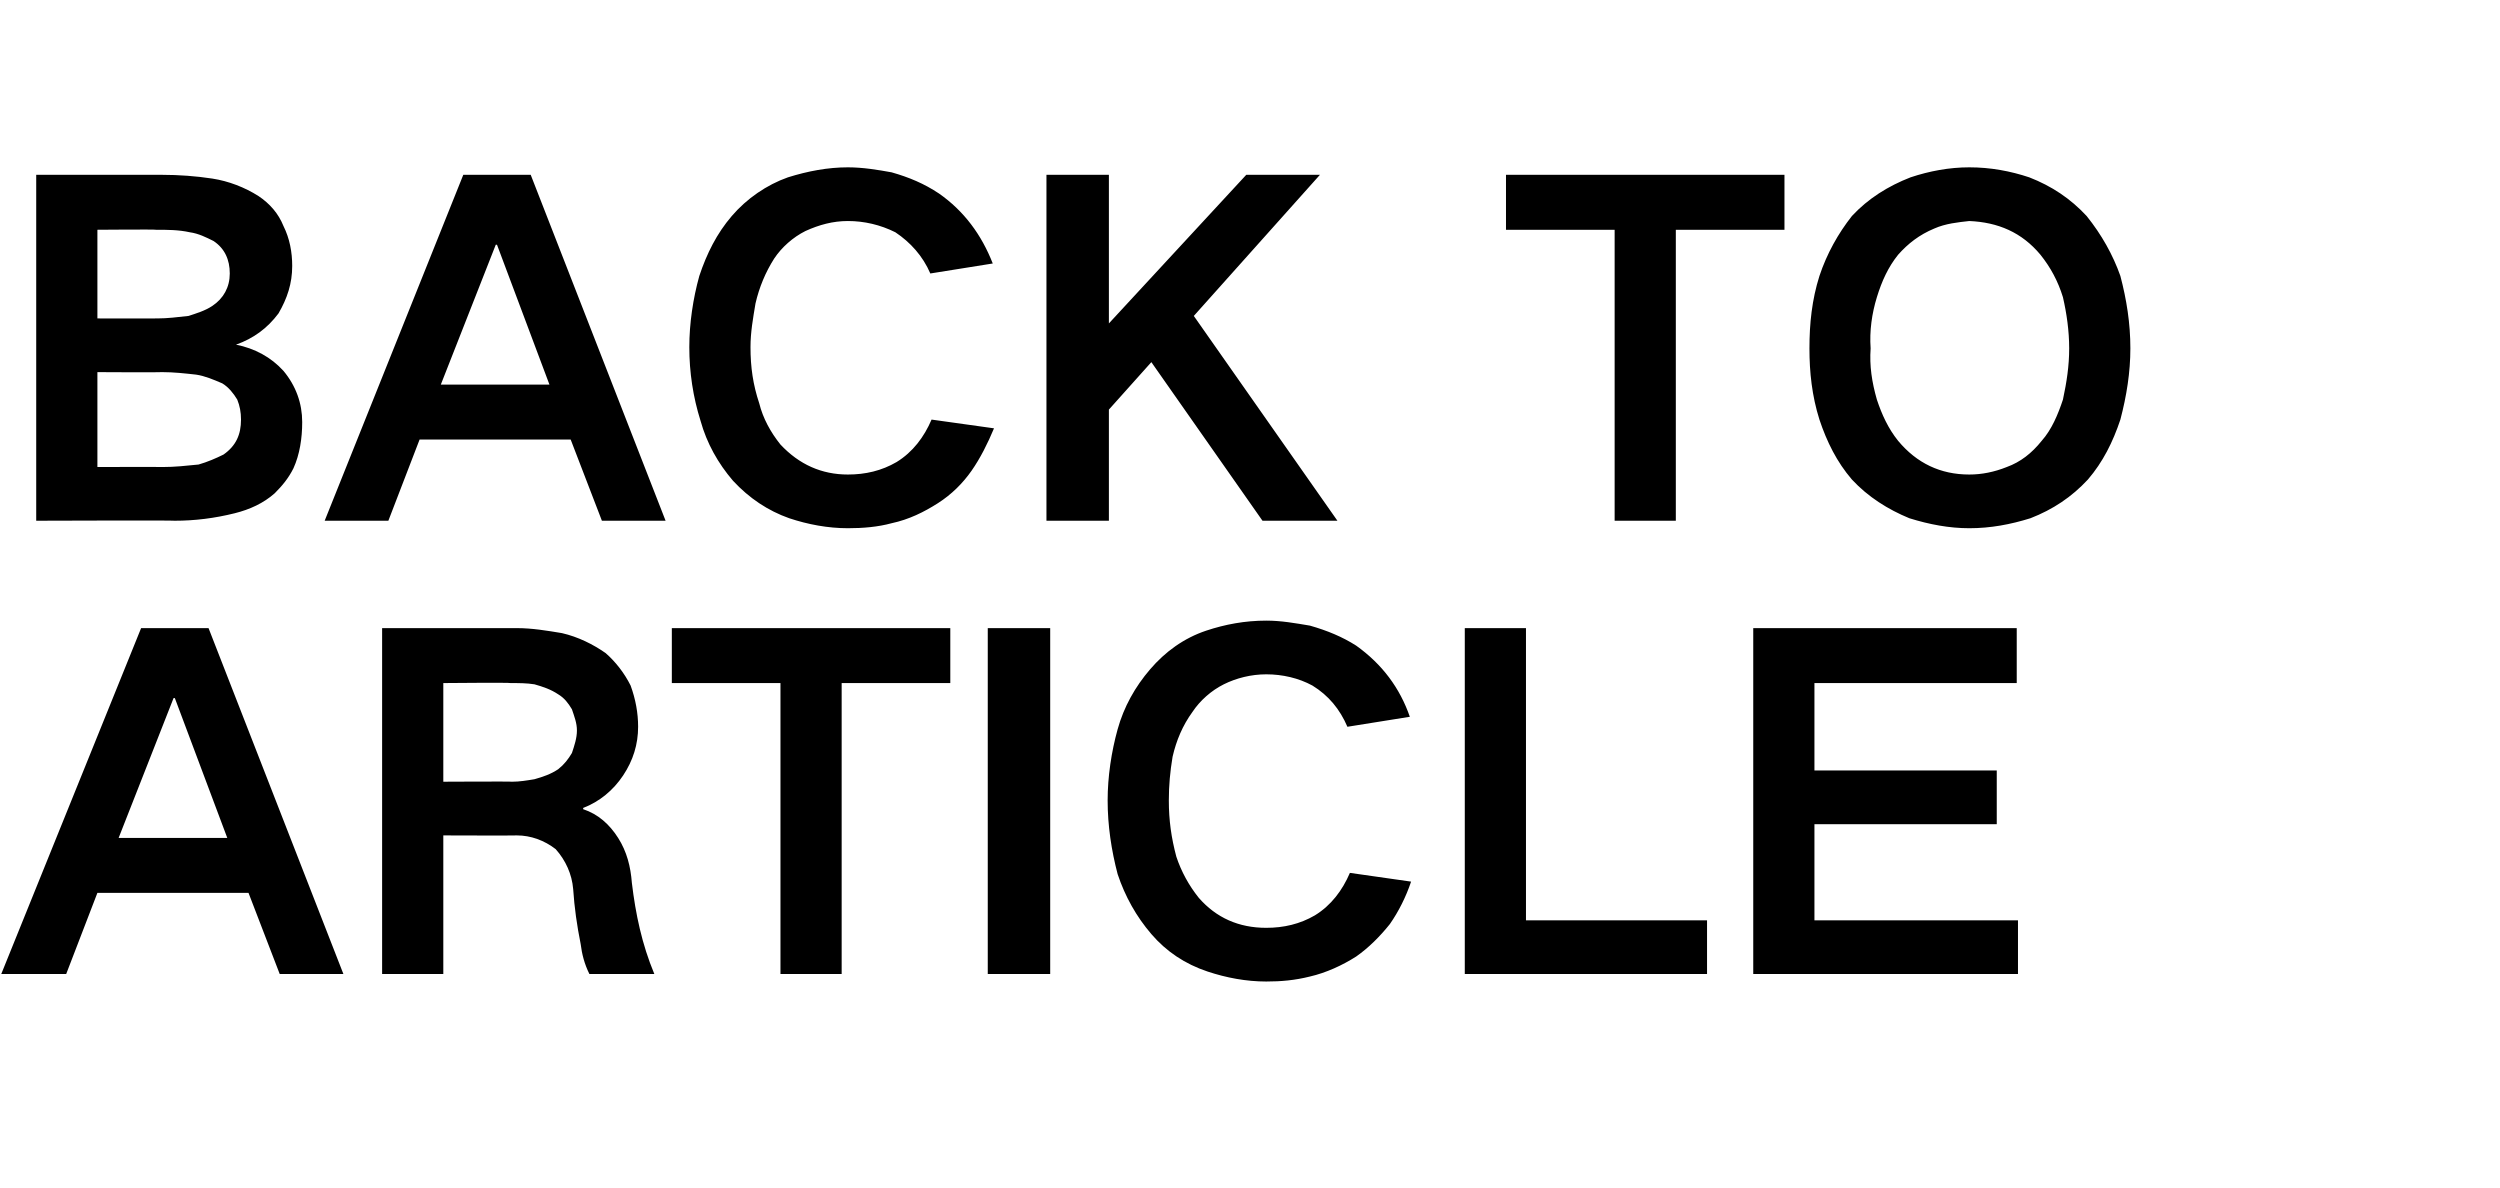 <?xml version="1.0" standalone="no"?>
<!DOCTYPE svg PUBLIC "-//W3C//DTD SVG 1.1//EN" "http://www.w3.org/Graphics/SVG/1.1/DTD/svg11.dtd">
<svg xmlns="http://www.w3.org/2000/svg" version="1.1" width="200.2px" height="95.1px" viewBox="0 -14 200.2 95.1" style="top:-14px">
  <desc>BACK TO ARTICLE</desc>
  <defs/>
  <g id="Polygon17805">
    <path d="M 0.1 64 L 5.3 64 L 7.8 57.5 L 19.9 57.5 L 22.4 64 L 27.5 64 L 16.7 36.3 L 11.3 36.3 L 0.1 64 Z M 13.9 41.9 L 14 41.9 L 18.2 53.1 L 9.5 53.1 L 13.9 41.9 Z M 30.6 36.3 L 30.6 64 L 35.5 64 L 35.5 52.9 C 35.5 52.9 41.38 52.92 41.4 52.9 C 42.5 52.9 43.6 53.3 44.5 54 C 45.3 54.9 45.8 56 45.9 57.2 C 46 58.7 46.2 60.1 46.5 61.6 C 46.6 62.4 46.8 63.2 47.2 64 C 47.2 64 52.4 64 52.4 64 C 51.4 61.6 50.9 59.2 50.6 56.7 C 50.5 55.4 50.2 54.2 49.5 53.1 C 48.8 52 47.9 51.2 46.7 50.8 C 46.7 50.8 46.7 50.7 46.7 50.7 C 48 50.2 49.1 49.3 49.9 48.1 C 50.7 46.9 51.1 45.6 51.1 44.2 C 51.1 43.1 50.9 42 50.5 40.9 C 50 39.9 49.3 39 48.5 38.3 C 47.5 37.6 46.3 37 45 36.7 C 43.8 36.5 42.6 36.3 41.4 36.3 C 41.42 36.3 30.6 36.3 30.6 36.3 Z M 35.5 40.7 C 35.5 40.7 40.87 40.65 40.9 40.7 C 41.5 40.7 42.2 40.7 42.8 40.8 C 43.5 41 44.1 41.2 44.7 41.6 C 45.2 41.9 45.5 42.3 45.8 42.8 C 46 43.4 46.2 43.9 46.2 44.5 C 46.2 45.1 46 45.7 45.8 46.3 C 45.5 46.8 45.2 47.2 44.7 47.6 C 44.1 48 43.5 48.2 42.8 48.4 C 42.2 48.5 41.6 48.6 41 48.6 C 41.02 48.57 35.5 48.6 35.5 48.6 L 35.5 40.7 Z M 53.8 36.3 L 53.8 40.7 L 62.5 40.7 L 62.5 64 L 67.4 64 L 67.4 40.7 L 76.1 40.7 L 76.1 36.3 L 53.8 36.3 Z M 79.1 36.3 L 79.1 64 L 84.1 64 L 84.1 36.3 L 79.1 36.3 Z M 89.5 44.4 C 89 46.2 88.7 48.2 88.7 50.1 C 88.7 52.1 89 54.1 89.5 56 C 90.1 57.8 91 59.4 92.2 60.8 C 93.4 62.2 94.9 63.2 96.7 63.8 C 98.2 64.3 99.8 64.6 101.4 64.6 C 102.6 64.6 103.7 64.5 104.9 64.2 C 106.2 63.9 107.5 63.3 108.6 62.6 C 109.6 61.9 110.5 61 111.3 60 C 112 59 112.6 57.8 113 56.6 C 113 56.6 108.1 55.9 108.1 55.9 C 107.5 57.3 106.6 58.5 105.3 59.3 C 104.1 60 102.8 60.3 101.4 60.3 C 99.2 60.3 97.4 59.5 96 57.9 C 95.2 56.9 94.6 55.8 94.2 54.6 C 93.8 53.1 93.6 51.7 93.6 50.1 C 93.6 48.9 93.7 47.8 93.9 46.6 C 94.2 45.3 94.7 44.1 95.5 43 C 96.1 42.1 97 41.3 98 40.8 C 99 40.3 100.2 40 101.4 40 C 102.7 40 104 40.3 105.1 40.9 C 106.4 41.7 107.3 42.8 107.9 44.2 C 107.9 44.2 112.9 43.4 112.9 43.4 C 112.1 41.1 110.7 39.2 108.6 37.7 C 107.5 37 106.3 36.5 104.9 36.1 C 103.7 35.9 102.6 35.7 101.4 35.7 C 99.7 35.7 98.1 36 96.6 36.5 C 94.8 37.1 93.3 38.2 92.1 39.6 C 90.9 41 90 42.6 89.5 44.4 C 89.5 44.4 89.5 44.4 89.5 44.4 Z M 117.3 36.3 L 117.3 64 L 136.7 64 L 136.7 59.7 L 122.2 59.7 L 122.2 36.3 L 117.3 36.3 Z M 140.4 36.3 L 140.4 64 L 161.6 64 L 161.6 59.7 L 145.3 59.7 L 145.3 52 L 159.9 52 L 159.9 47.7 L 145.3 47.7 L 145.3 40.7 L 161.5 40.7 L 161.5 36.3 L 140.4 36.3 Z " stroke="none" fill="#000"/>
  </g>
  <g id="Polygon17804">
    <path d="M 2.9 0 L 2.9 27.7 C 2.9 27.7 14.01 27.66 14 27.7 C 15.6 27.7 17.2 27.5 18.8 27.1 C 20 26.8 21.1 26.3 22 25.5 C 22.6 24.9 23.1 24.3 23.5 23.5 C 24 22.4 24.2 21.1 24.2 19.8 C 24.2 18.3 23.7 16.9 22.7 15.7 C 21.7 14.6 20.4 13.9 18.9 13.6 C 20.3 13.1 21.4 12.3 22.3 11.1 C 23 9.9 23.4 8.7 23.4 7.3 C 23.4 6.2 23.2 5.1 22.7 4.1 C 22.3 3.1 21.6 2.3 20.7 1.7 C 19.6 1 18.3 0.5 17 0.3 C 15.7 0.1 14.3 0 13 0 C 12.99 0 2.9 0 2.9 0 Z M 7.8 15.8 C 7.8 15.8 12.99 15.83 13 15.8 C 13.9 15.8 14.8 15.9 15.7 16 C 16.4 16.1 17.1 16.4 17.8 16.7 C 18.3 17 18.7 17.5 19 18 C 19.2 18.5 19.3 19 19.3 19.6 C 19.3 20.8 18.9 21.7 17.9 22.4 C 17.3 22.7 16.6 23 15.9 23.2 C 14.9 23.3 14 23.4 13 23.4 C 12.99 23.38 7.8 23.4 7.8 23.4 L 7.8 15.8 Z M 7.8 4.4 C 7.8 4.4 12.49 4.36 12.5 4.4 C 13.4 4.4 14.3 4.4 15.2 4.6 C 15.9 4.7 16.5 5 17.1 5.3 C 18 5.9 18.4 6.8 18.4 7.9 C 18.4 9 17.9 9.9 17 10.5 C 16.4 10.9 15.7 11.1 15.1 11.3 C 14.2 11.4 13.4 11.5 12.6 11.5 C 12.56 11.51 7.8 11.5 7.8 11.5 L 7.8 4.4 Z M 26 27.7 L 31.1 27.7 L 33.6 21.2 L 45.7 21.2 L 48.2 27.7 L 53.3 27.7 L 42.5 0 L 37.1 0 L 26 27.7 Z M 39.7 5.6 L 39.8 5.6 L 44 16.8 L 35.3 16.8 L 39.7 5.6 Z M 56 8.1 C 55.5 9.9 55.2 11.9 55.2 13.8 C 55.2 15.8 55.5 17.8 56.1 19.7 C 56.6 21.5 57.5 23.1 58.7 24.5 C 60 25.9 61.5 26.9 63.2 27.5 C 64.7 28 66.3 28.3 67.9 28.3 C 69.1 28.3 70.3 28.2 71.4 27.9 C 72.8 27.6 74 27 75.1 26.3 C 76.2 25.6 77.1 24.7 77.8 23.7 C 78.5 22.7 79.1 21.5 79.6 20.3 C 79.6 20.3 74.6 19.6 74.6 19.6 C 74 21 73.1 22.2 71.8 23 C 70.6 23.7 69.3 24 67.9 24 C 65.8 24 64 23.2 62.5 21.6 C 61.7 20.6 61.1 19.5 60.8 18.3 C 60.3 16.8 60.1 15.4 60.1 13.8 C 60.1 12.6 60.3 11.5 60.5 10.3 C 60.8 9 61.3 7.8 62 6.7 C 62.6 5.8 63.5 5 64.5 4.5 C 65.6 4 66.7 3.7 67.9 3.7 C 69.2 3.7 70.5 4 71.7 4.6 C 72.9 5.4 73.9 6.5 74.5 7.9 C 74.5 7.9 79.5 7.1 79.5 7.1 C 78.6 4.8 77.2 2.9 75.2 1.5 C 74 0.7 72.8 0.2 71.4 -0.2 C 70.3 -0.4 69.1 -0.6 67.9 -0.6 C 66.3 -0.6 64.7 -0.3 63.1 0.2 C 61.4 0.8 59.8 1.9 58.6 3.3 C 57.4 4.7 56.6 6.3 56 8.1 C 56 8.1 56 8.1 56 8.1 Z M 83.8 0 L 83.8 27.7 L 88.8 27.7 L 88.8 18.8 L 92.2 15 L 101.1 27.7 L 107.1 27.7 L 95.6 11.3 L 105.7 0 L 99.8 0 L 88.8 11.9 L 88.8 0 L 83.8 0 Z M 120.6 0 L 120.6 4.4 L 129.3 4.4 L 129.3 27.7 L 134.2 27.7 L 134.2 4.4 L 142.9 4.4 L 142.9 0 L 120.6 0 Z M 150.3 18 C 149.9 16.6 149.7 15.3 149.8 13.9 C 149.7 12.5 149.9 11.1 150.3 9.8 C 150.7 8.5 151.2 7.4 152 6.4 C 152.8 5.5 153.7 4.8 154.9 4.3 C 155.8 3.9 156.8 3.8 157.7 3.7 C 160 3.8 161.9 4.6 163.4 6.4 C 164.2 7.4 164.8 8.5 165.2 9.8 C 165.5 11.1 165.7 12.5 165.7 13.9 C 165.7 15.3 165.5 16.6 165.2 18 C 164.8 19.2 164.3 20.4 163.5 21.3 C 162.7 22.3 161.8 23 160.7 23.4 C 159.7 23.8 158.7 24 157.7 24 C 155.4 24 153.5 23.1 152 21.3 C 151.2 20.3 150.7 19.2 150.3 18 C 150.3 18 150.3 18 150.3 18 Z M 145.7 8.1 C 145.1 10 144.9 11.9 144.9 13.9 C 144.9 15.8 145.1 17.7 145.7 19.6 C 146.3 21.4 147.1 23 148.3 24.4 C 149.6 25.8 151.2 26.8 152.9 27.5 C 154.5 28 156.1 28.3 157.7 28.3 C 159.4 28.3 161 28 162.6 27.5 C 164.4 26.8 165.9 25.8 167.2 24.4 C 168.4 23 169.2 21.4 169.8 19.6 C 170.3 17.7 170.6 15.8 170.6 13.9 C 170.6 11.9 170.3 10 169.8 8.1 C 169.2 6.4 168.3 4.8 167.1 3.3 C 165.8 1.9 164.3 0.9 162.5 0.2 C 161 -0.3 159.4 -0.6 157.7 -0.6 C 156.1 -0.6 154.5 -0.3 153 0.2 C 151.2 0.9 149.6 1.9 148.3 3.3 C 147.2 4.7 146.3 6.3 145.7 8.1 C 145.7 8.1 145.7 8.1 145.7 8.1 Z " stroke="none" fill="#000"/>
  </g>
</svg>